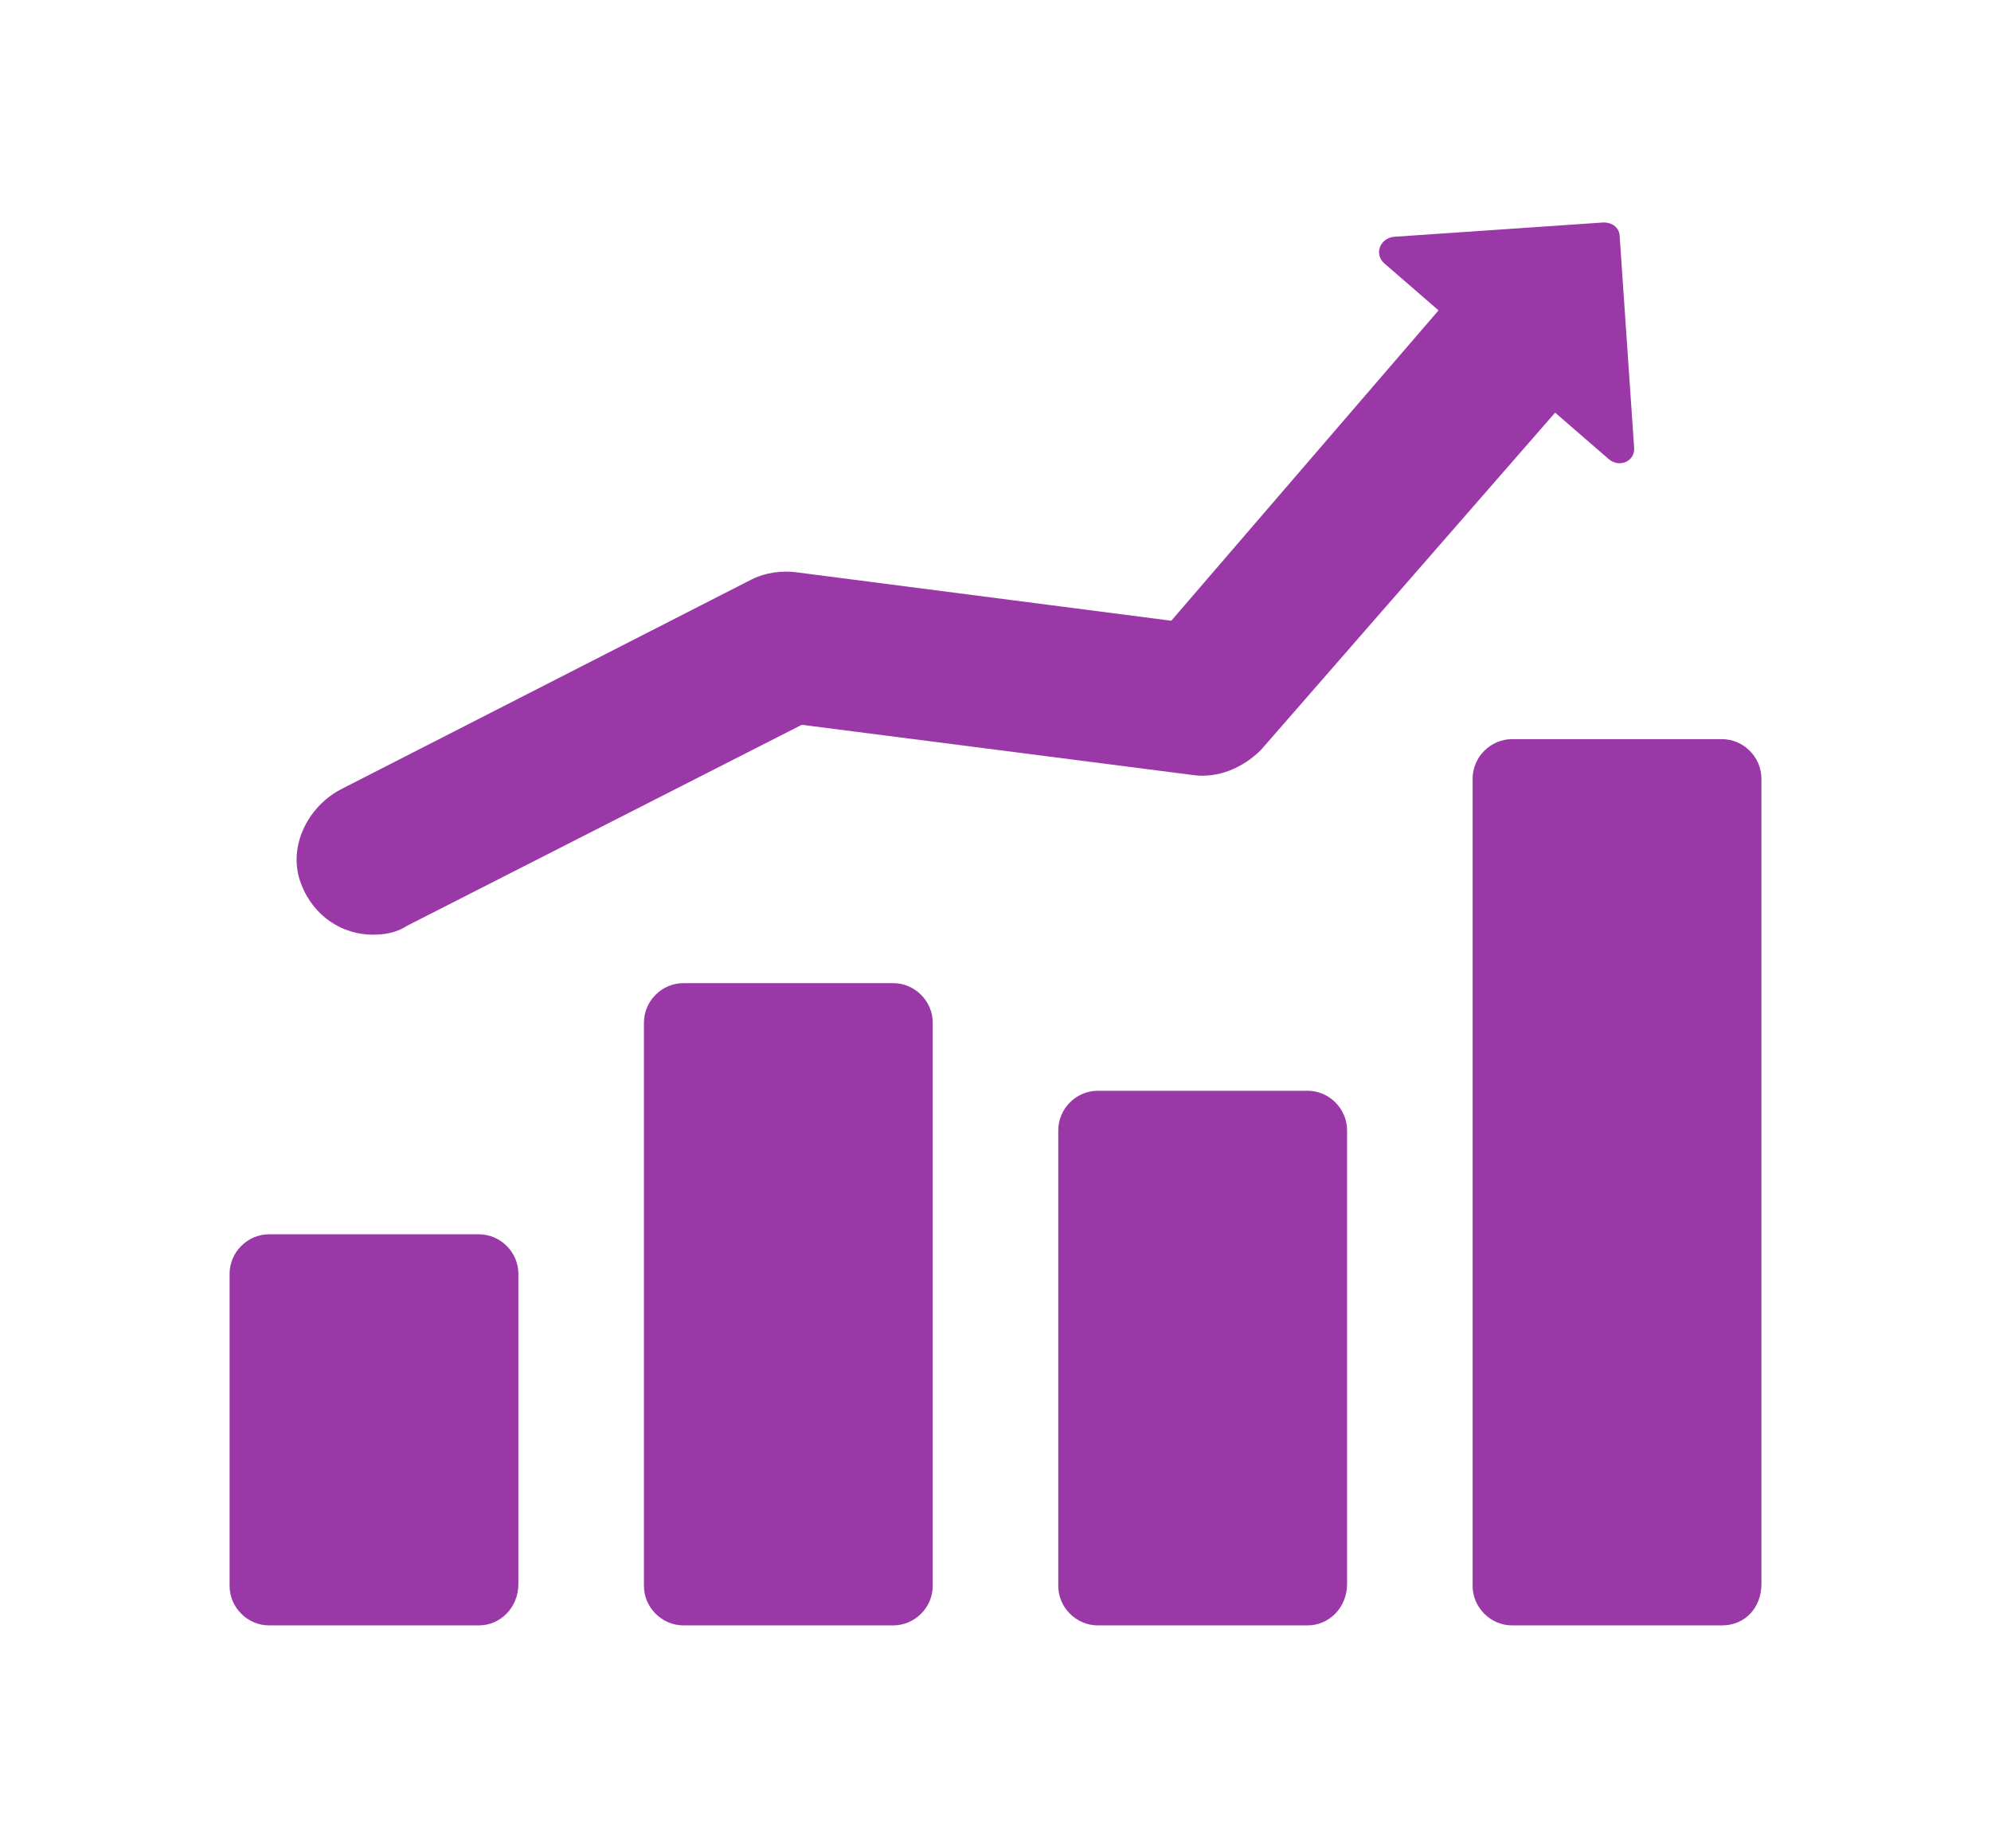 <?xml version="1.0" encoding="utf-8"?>
<!-- Generator: Adobe Illustrator 21.1.0, SVG Export Plug-In . SVG Version: 6.00 Build 0)  -->
<svg version="1.1" id="Calque_1" xmlns="http://www.w3.org/2000/svg" xmlns:xlink="http://www.w3.org/1999/xlink" x="0px" y="0px"
	 viewBox="0 0 111 103" style="enable-background:new 0 0 111 103;" xml:space="preserve">
<style type="text/css">
	.st0{fill:#9938A6;}
</style>
<g>
	<path class="st0" d="M26.7,90.6H15c-1.2,0-2.2-1-2.2-2.2V71c0-1.2,1-2.2,2.2-2.2h11.7c1.2,0,2.2,1,2.2,2.2v17.3
		C28.9,89.6,27.9,90.6,26.7,90.6z"/>
	<path class="st0" d="M49.8,90.6H38.1c-1.2,0-2.2-1-2.2-2.2V57c0-1.2,1-2.2,2.2-2.2h11.7c1.2,0,2.2,1,2.2,2.2v31.4
		C52,89.6,51,90.6,49.8,90.6z"/>
	<path class="st0" d="M72.9,90.6H61.2c-1.2,0-2.2-1-2.2-2.2V63c0-1.2,1-2.2,2.2-2.2h11.7c1.2,0,2.2,1,2.2,2.2v25.3
		C75.1,89.6,74.1,90.6,72.9,90.6z"/>
	<path class="st0" d="M96,90.6H84.3c-1.2,0-2.2-1-2.2-2.2v-45c0-1.2,1-2.2,2.2-2.2H96c1.2,0,2.2,1,2.2,2.2v44.9
		C98.2,89.6,97.3,90.6,96,90.6z"/>
	<path class="st0" d="M91.1,24.9l-0.8-11.7c0-0.5-0.4-0.8-0.9-0.8l-11.7,0.8c-0.8,0.1-1.1,1-0.5,1.5l3,2.6L65.3,34.6l-20.9-2.7
		c-0.8-0.1-1.7,0-2.5,0.4L19,44c-1.9,1-3,3.3-2.2,5.3c0.7,1.8,2.3,2.8,4,2.8c0.6,0,1.3-0.1,1.9-0.5l22-11.2l21.8,2.8
		c1.4,0.2,2.8-0.4,3.8-1.4L86.7,23l3,2.6C90.3,26.1,91.2,25.7,91.1,24.9z"/>
</g>
</svg>
